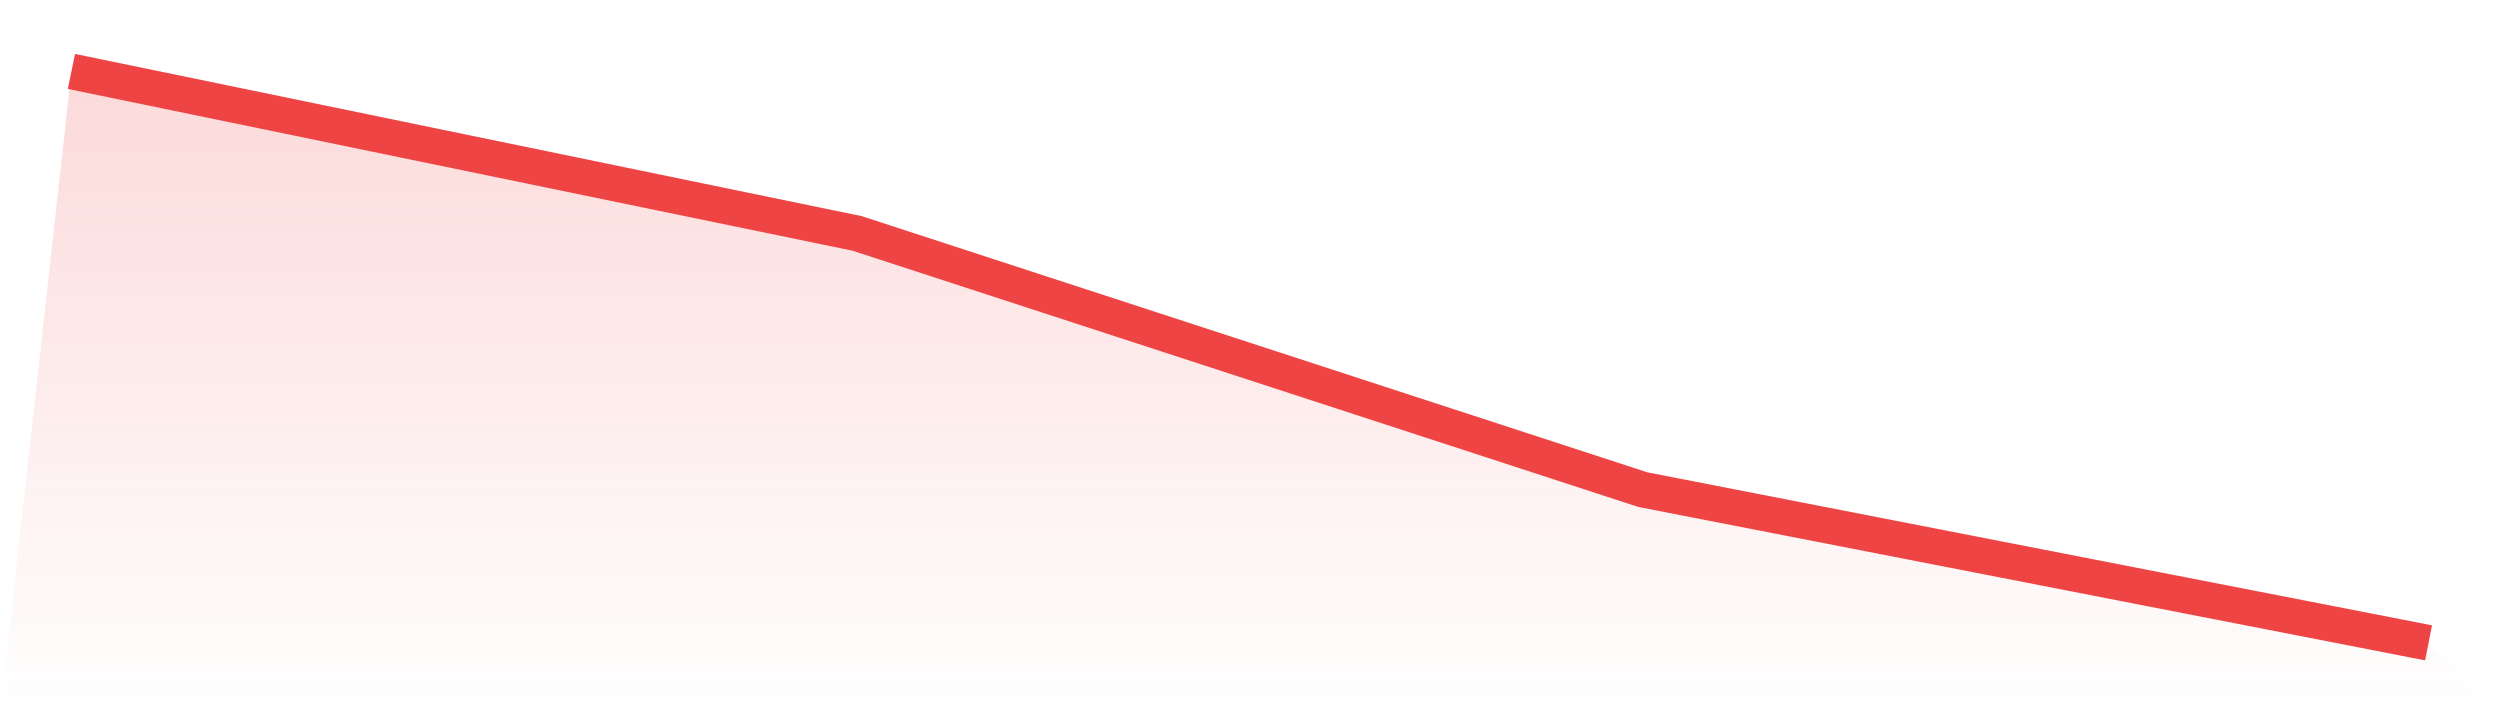 <svg viewBox="0 0 140 40" xmlns="http://www.w3.org/2000/svg">
<defs>
<linearGradient id="gradient" x1="0" x2="0" y1="0" y2="1">
<stop offset="0%" stop-color="#ef4444" stop-opacity="0.2"/>
<stop offset="100%" stop-color="#ef4444" stop-opacity="0"/>
</linearGradient>
</defs>
<path d="M4,4 L4,4 L48,13.072 L92,27.42 L136,36 L140,40 L0,40 z" fill="url(#gradient)"/>
<path d="M4,4 L4,4 L48,13.072 L92,27.42 L136,36" fill="none" stroke="#ef4444" stroke-width="2"/>
</svg>